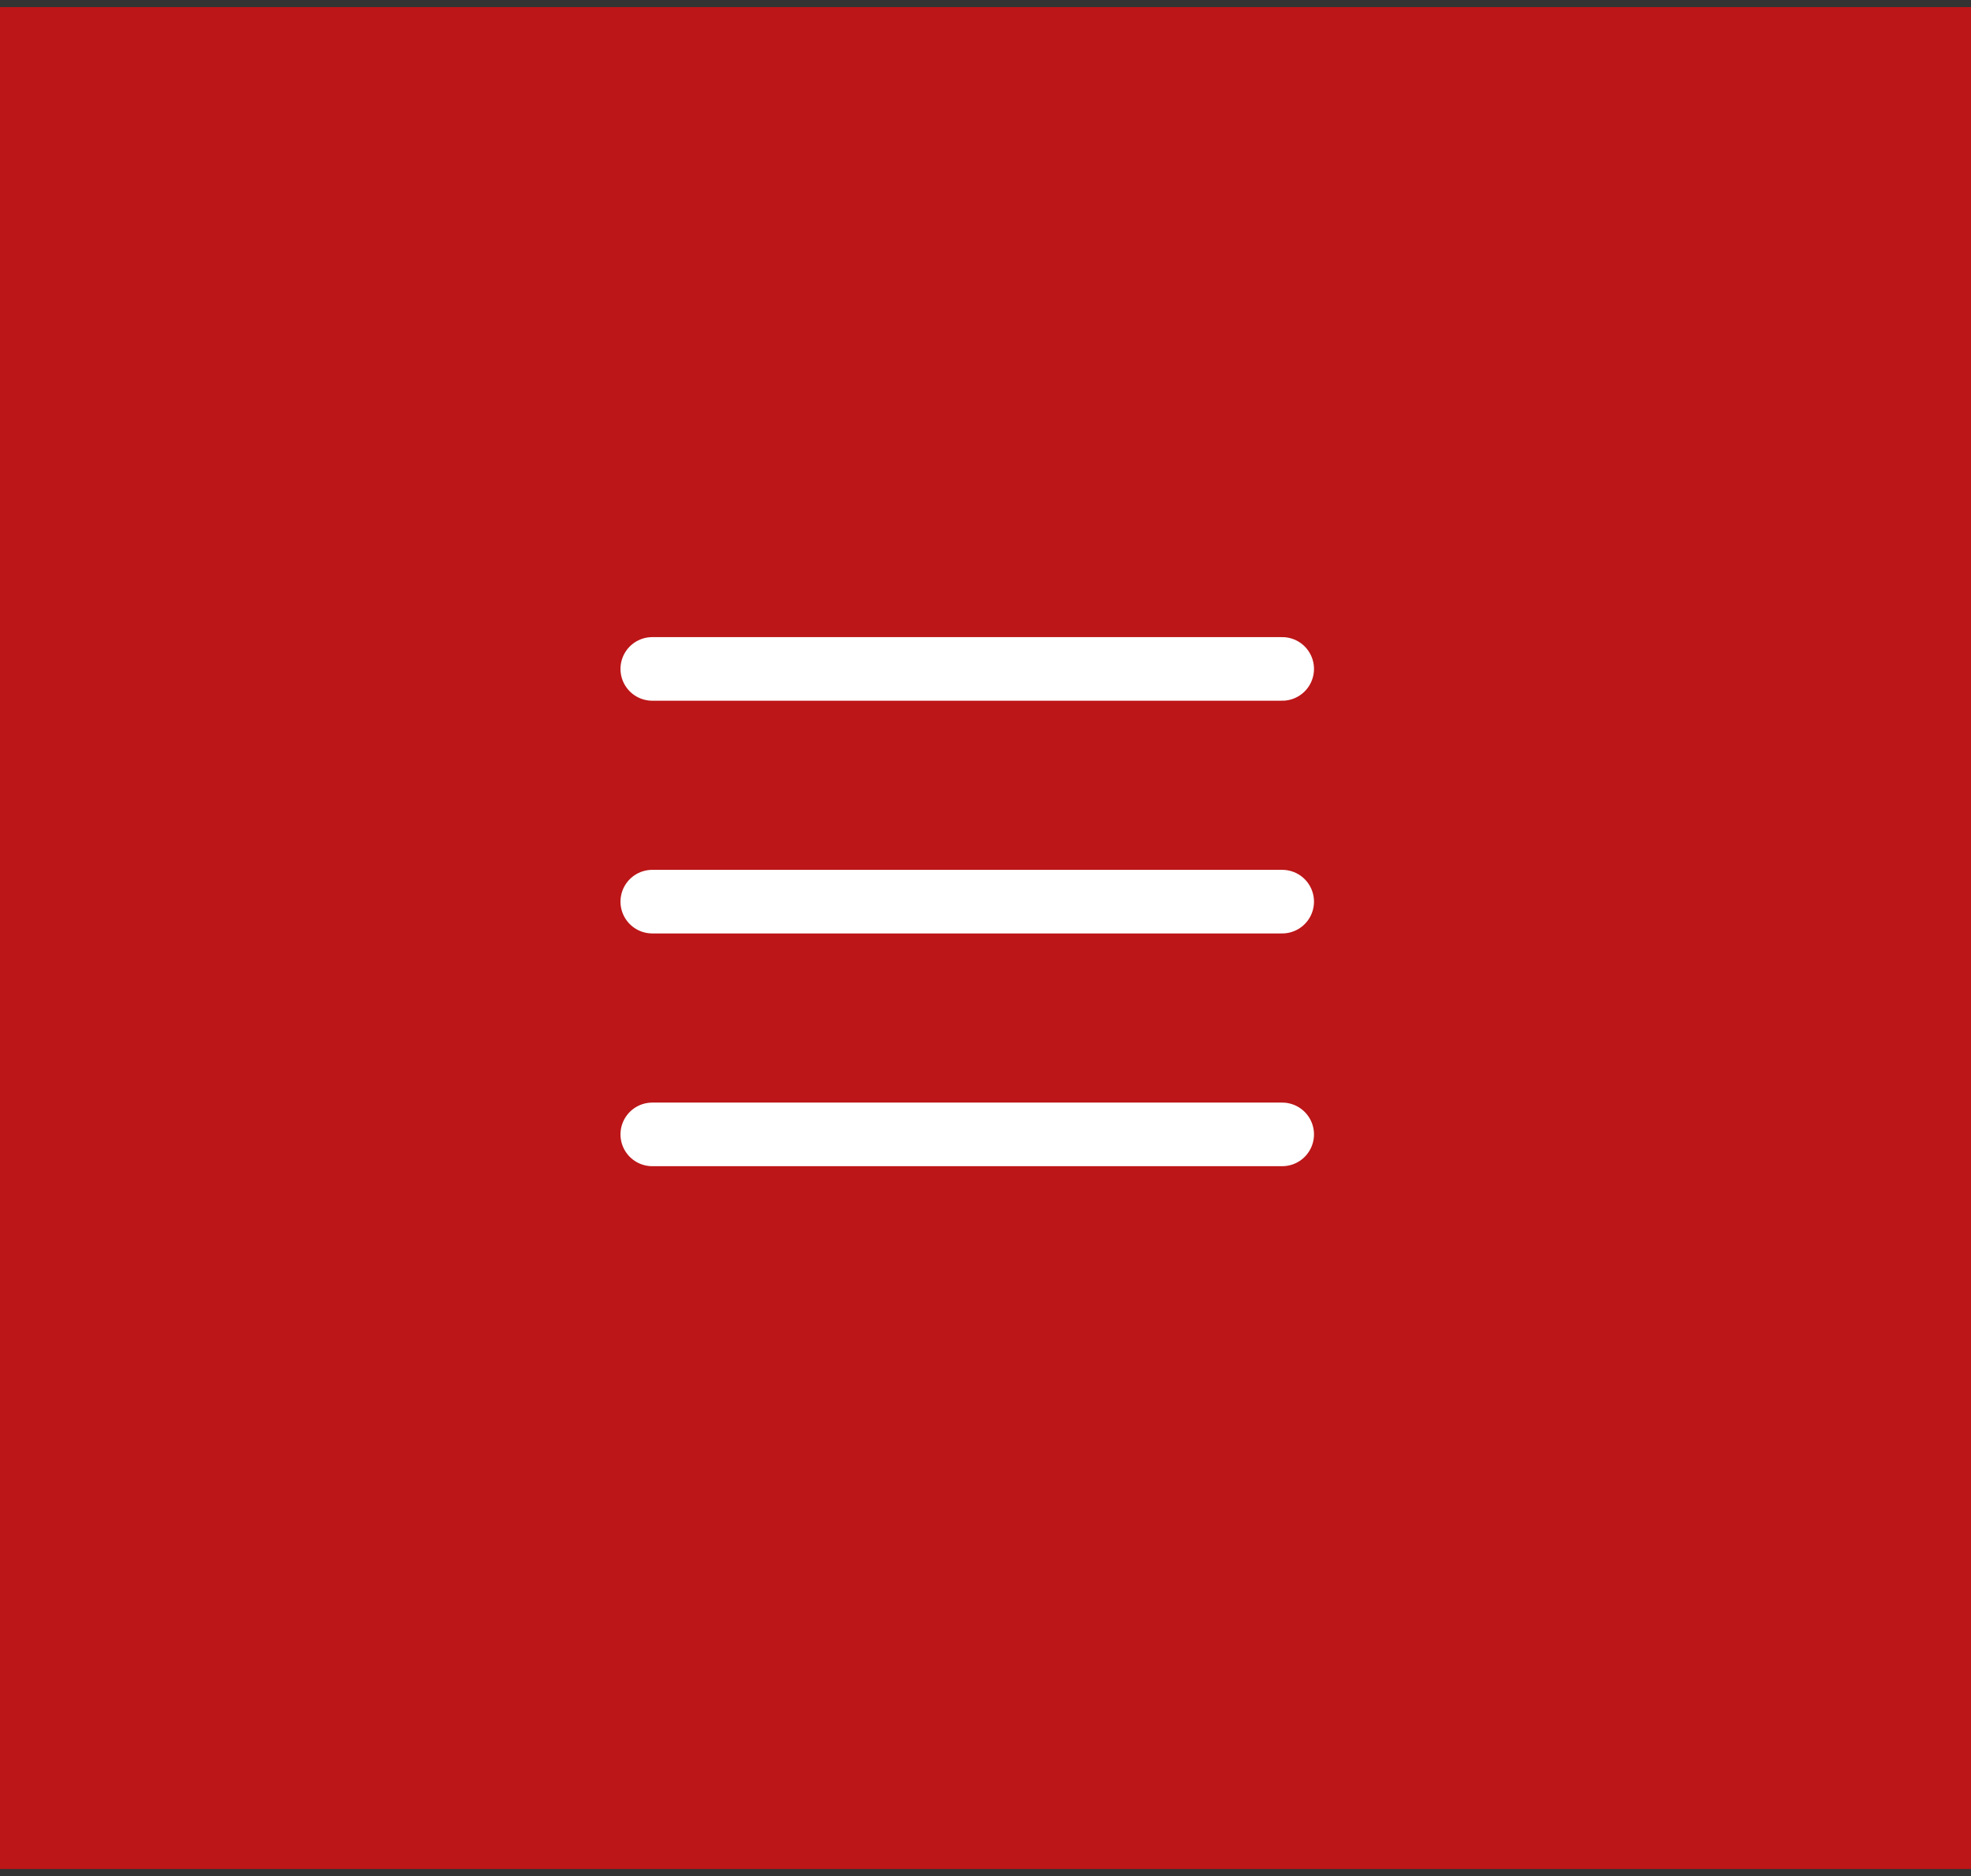 <svg width="62" height="59" viewBox="0 0 62 59" fill="none" xmlns="http://www.w3.org/2000/svg">
<rect x="0" y="0" width="62" height="59" fill="#333333" stroke="none"/>
<rect y="0.223" width="62" height="58.556" fill="#BC1618"/>
<line x1="20.518" y1="21.037" x2="40.333" y2="21.037" stroke="white" stroke-width="2" stroke-linecap="round"/>
<line x1="20.518" y1="28.356" x2="40.333" y2="28.356" stroke="white" stroke-width="2" stroke-linecap="round"/>
<line x1="20.518" y1="35.676" x2="40.333" y2="35.676" stroke="white" stroke-width="2" stroke-linecap="round"/>
</svg>
